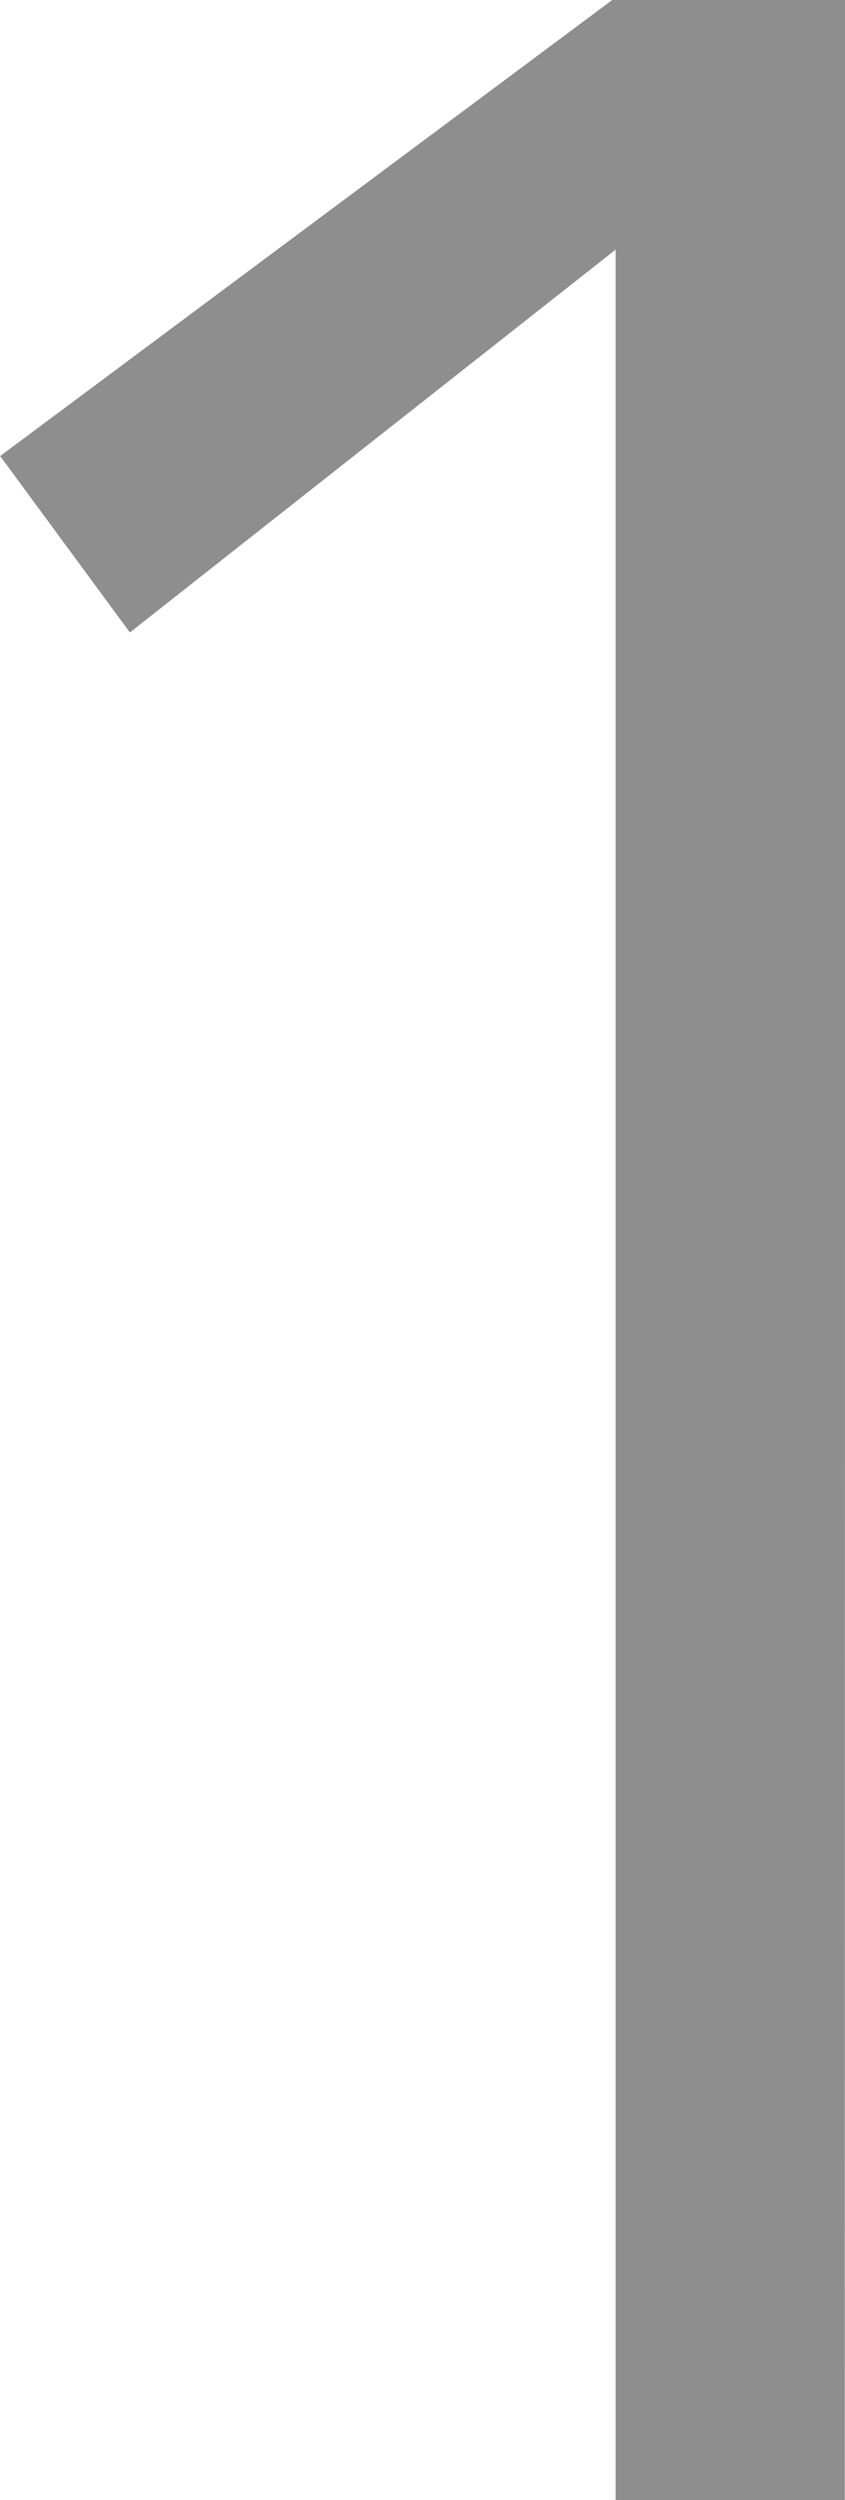 <svg xmlns="http://www.w3.org/2000/svg" width="15.855" height="46.881" viewBox="0 0 15.855 46.881">
  <g id="グループ_1026" data-name="グループ 1026" transform="translate(-1558.449 -2465.282)">
    <g id="グループ_1025" data-name="グループ 1025">
      <path id="パス_2099" data-name="パス 2099" d="M1574.3,2512.163H1570v-42.2l-9.114,7.179-2.434-3.308,11.486-8.553h4.369Z" fill="#8e8e8f"/>
    </g>
  </g>
</svg>

